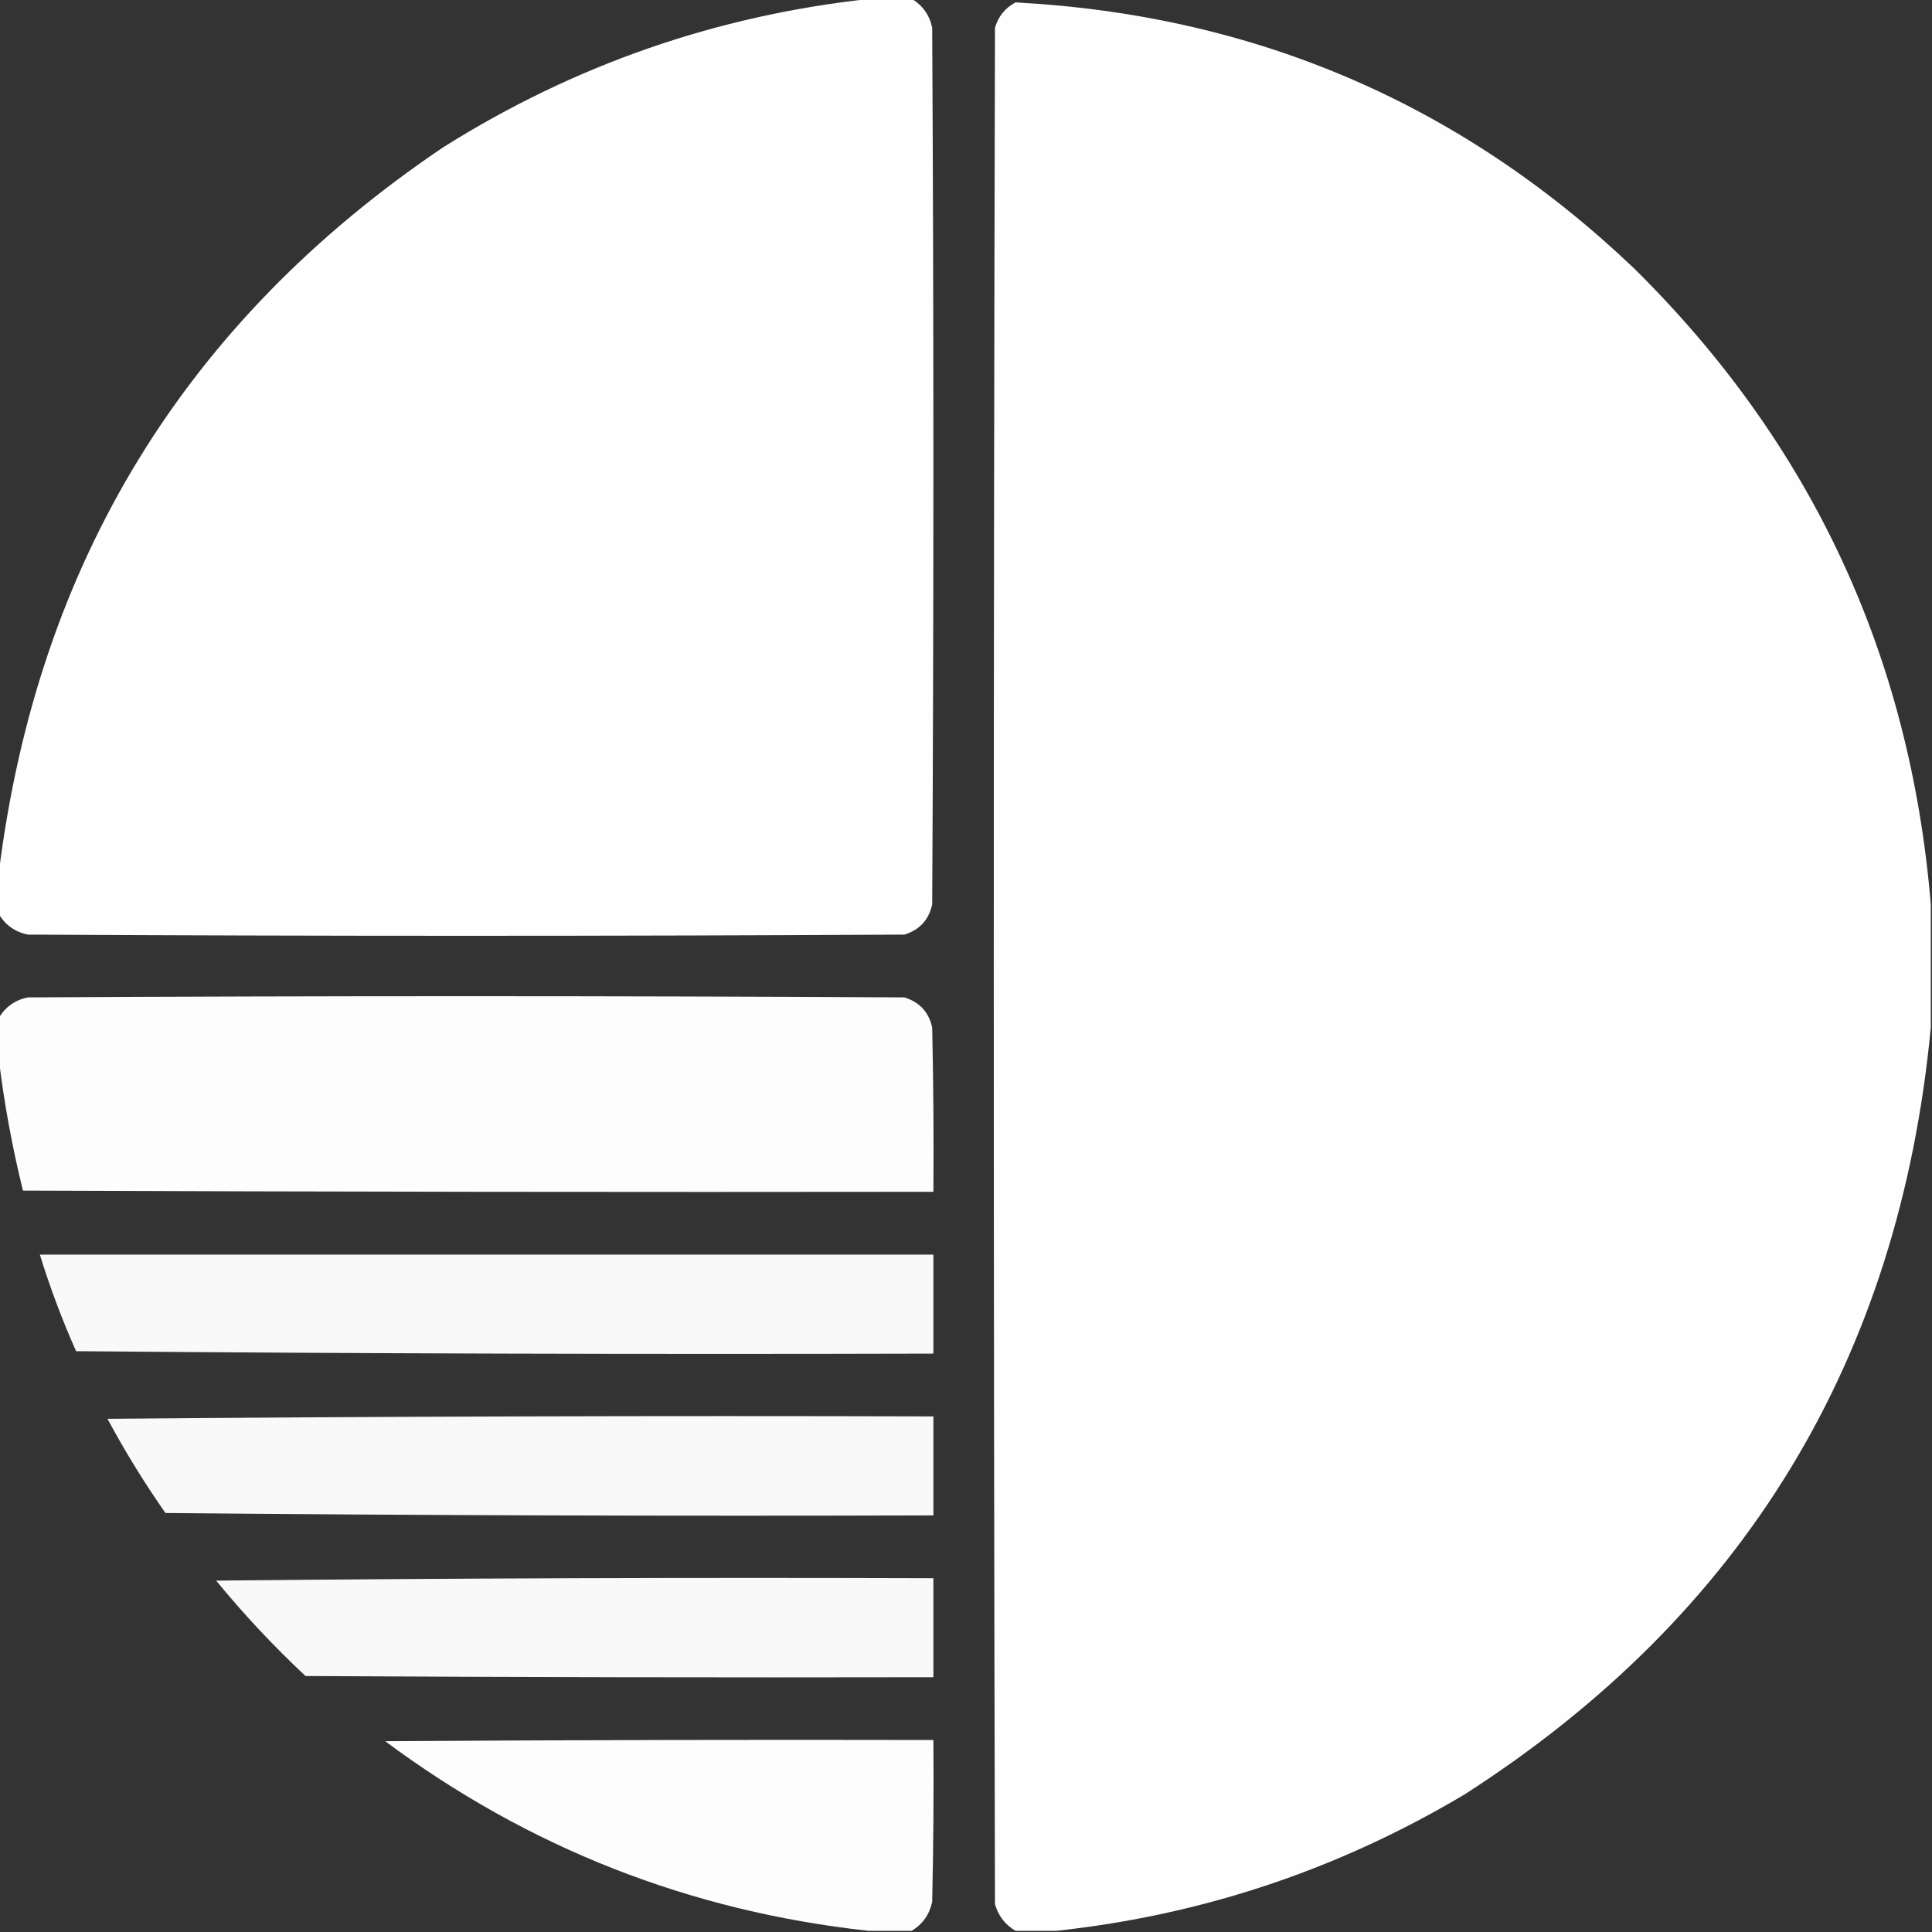 <?xml version="1.0" encoding="UTF-8"?>
<!DOCTYPE svg PUBLIC "-//W3C//DTD SVG 1.1//EN" "http://www.w3.org/Graphics/SVG/1.1/DTD/svg11.dtd">
<svg xmlns="http://www.w3.org/2000/svg" version="1.1" width="800px" height="800px" style="shape-rendering:geometricPrecision; text-rendering:geometricPrecision; image-rendering:optimizeQuality; fill-rule:evenodd; clip-rule:evenodd" xmlns:xlink="http://www.w3.org/1999/xlink">
<rect width="100%" height="100%" fill="#333333" stroke="none"/>
<g><path style="opacity:0.993" fill="#fff" d="M 360.5,-0.5 C 366.167,-0.5 371.833,-0.5 377.5,-0.5C 382.06,2.234 384.893,6.234 386,11.5C 386.667,132.5 386.667,253.5 386,374.5C 384.61,380.891 380.776,385.058 374.5,387C 253.5,387.667 132.5,387.667 11.5,387C 6.234,385.893 2.234,383.06 -0.5,378.5C -0.5,372.833 -0.5,367.167 -0.5,361.5C 15.415,233.174 76.748,133.007 183.5,61C 237.773,26.854 296.773,6.354 360.5,-0.5 Z"/></g>
<g><path style="opacity:0.995" fill="#fff" d="M 799.5,374.5 C 799.5,391.5 799.5,408.5 799.5,425.5C 786.441,562.946 722.107,668.779 606.5,743C 554.236,774.143 497.903,792.977 437.5,799.5C 431.833,799.5 426.167,799.5 420.5,799.5C 416.249,797.03 413.416,793.364 412,788.5C 411.333,529.5 411.333,270.5 412,11.5C 413.35,6.815 416.183,3.315 420.5,1C 519.64,6.246 604.974,42.912 676.5,111C 749.959,183.431 790.959,271.265 799.5,374.5 Z"/></g>
<g><path style="opacity:0.988" fill="#fff" d="M -0.5,438.5 C -0.5,432.833 -0.5,427.167 -0.5,421.5C 2.234,416.94 6.234,414.107 11.5,413C 132.5,412.333 253.5,412.333 374.5,413C 380.776,414.942 384.61,419.109 386,425.5C 386.5,448.164 386.667,470.831 386.5,493.5C 260.833,493.667 135.166,493.5 9.5,493C 5.051,474.93 1.718,456.763 -0.5,438.5 Z"/></g>
<g><path style="opacity:0.972" fill="#fff" d="M 16.5,519.5 C 139.833,519.5 263.167,519.5 386.5,519.5C 386.5,533.167 386.5,546.833 386.5,560.5C 268.165,560.833 149.831,560.5 31.5,559.5C 25.707,546.453 20.707,533.12 16.5,519.5 Z"/></g>
<g><path style="opacity:0.972" fill="#fff" d="M 44.5,587.5 C 158.332,586.5 272.332,586.167 386.5,586.5C 386.5,600.167 386.5,613.833 386.5,627.5C 280.498,627.833 174.498,627.5 68.5,626.5C 59.722,613.938 51.722,600.938 44.5,587.5 Z"/></g>
<g><path style="opacity:0.972" fill="#fff" d="M 89.5,654.5 C 188.332,653.501 287.332,653.167 386.5,653.5C 386.5,667.167 386.5,680.833 386.5,694.5C 299.833,694.667 213.166,694.5 126.5,694C 113.2,681.541 100.867,668.374 89.5,654.5 Z"/></g>
<g><path style="opacity:0.985" fill="#fff" d="M 377.5,799.5 C 371.5,799.5 365.5,799.5 359.5,799.5C 285.647,791.398 218.981,765.232 159.5,721C 235.166,720.5 310.833,720.333 386.5,720.5C 386.667,742.836 386.5,765.169 386,787.5C 384.865,792.794 382.031,796.794 377.5,799.5 Z"/></g>
</svg>
